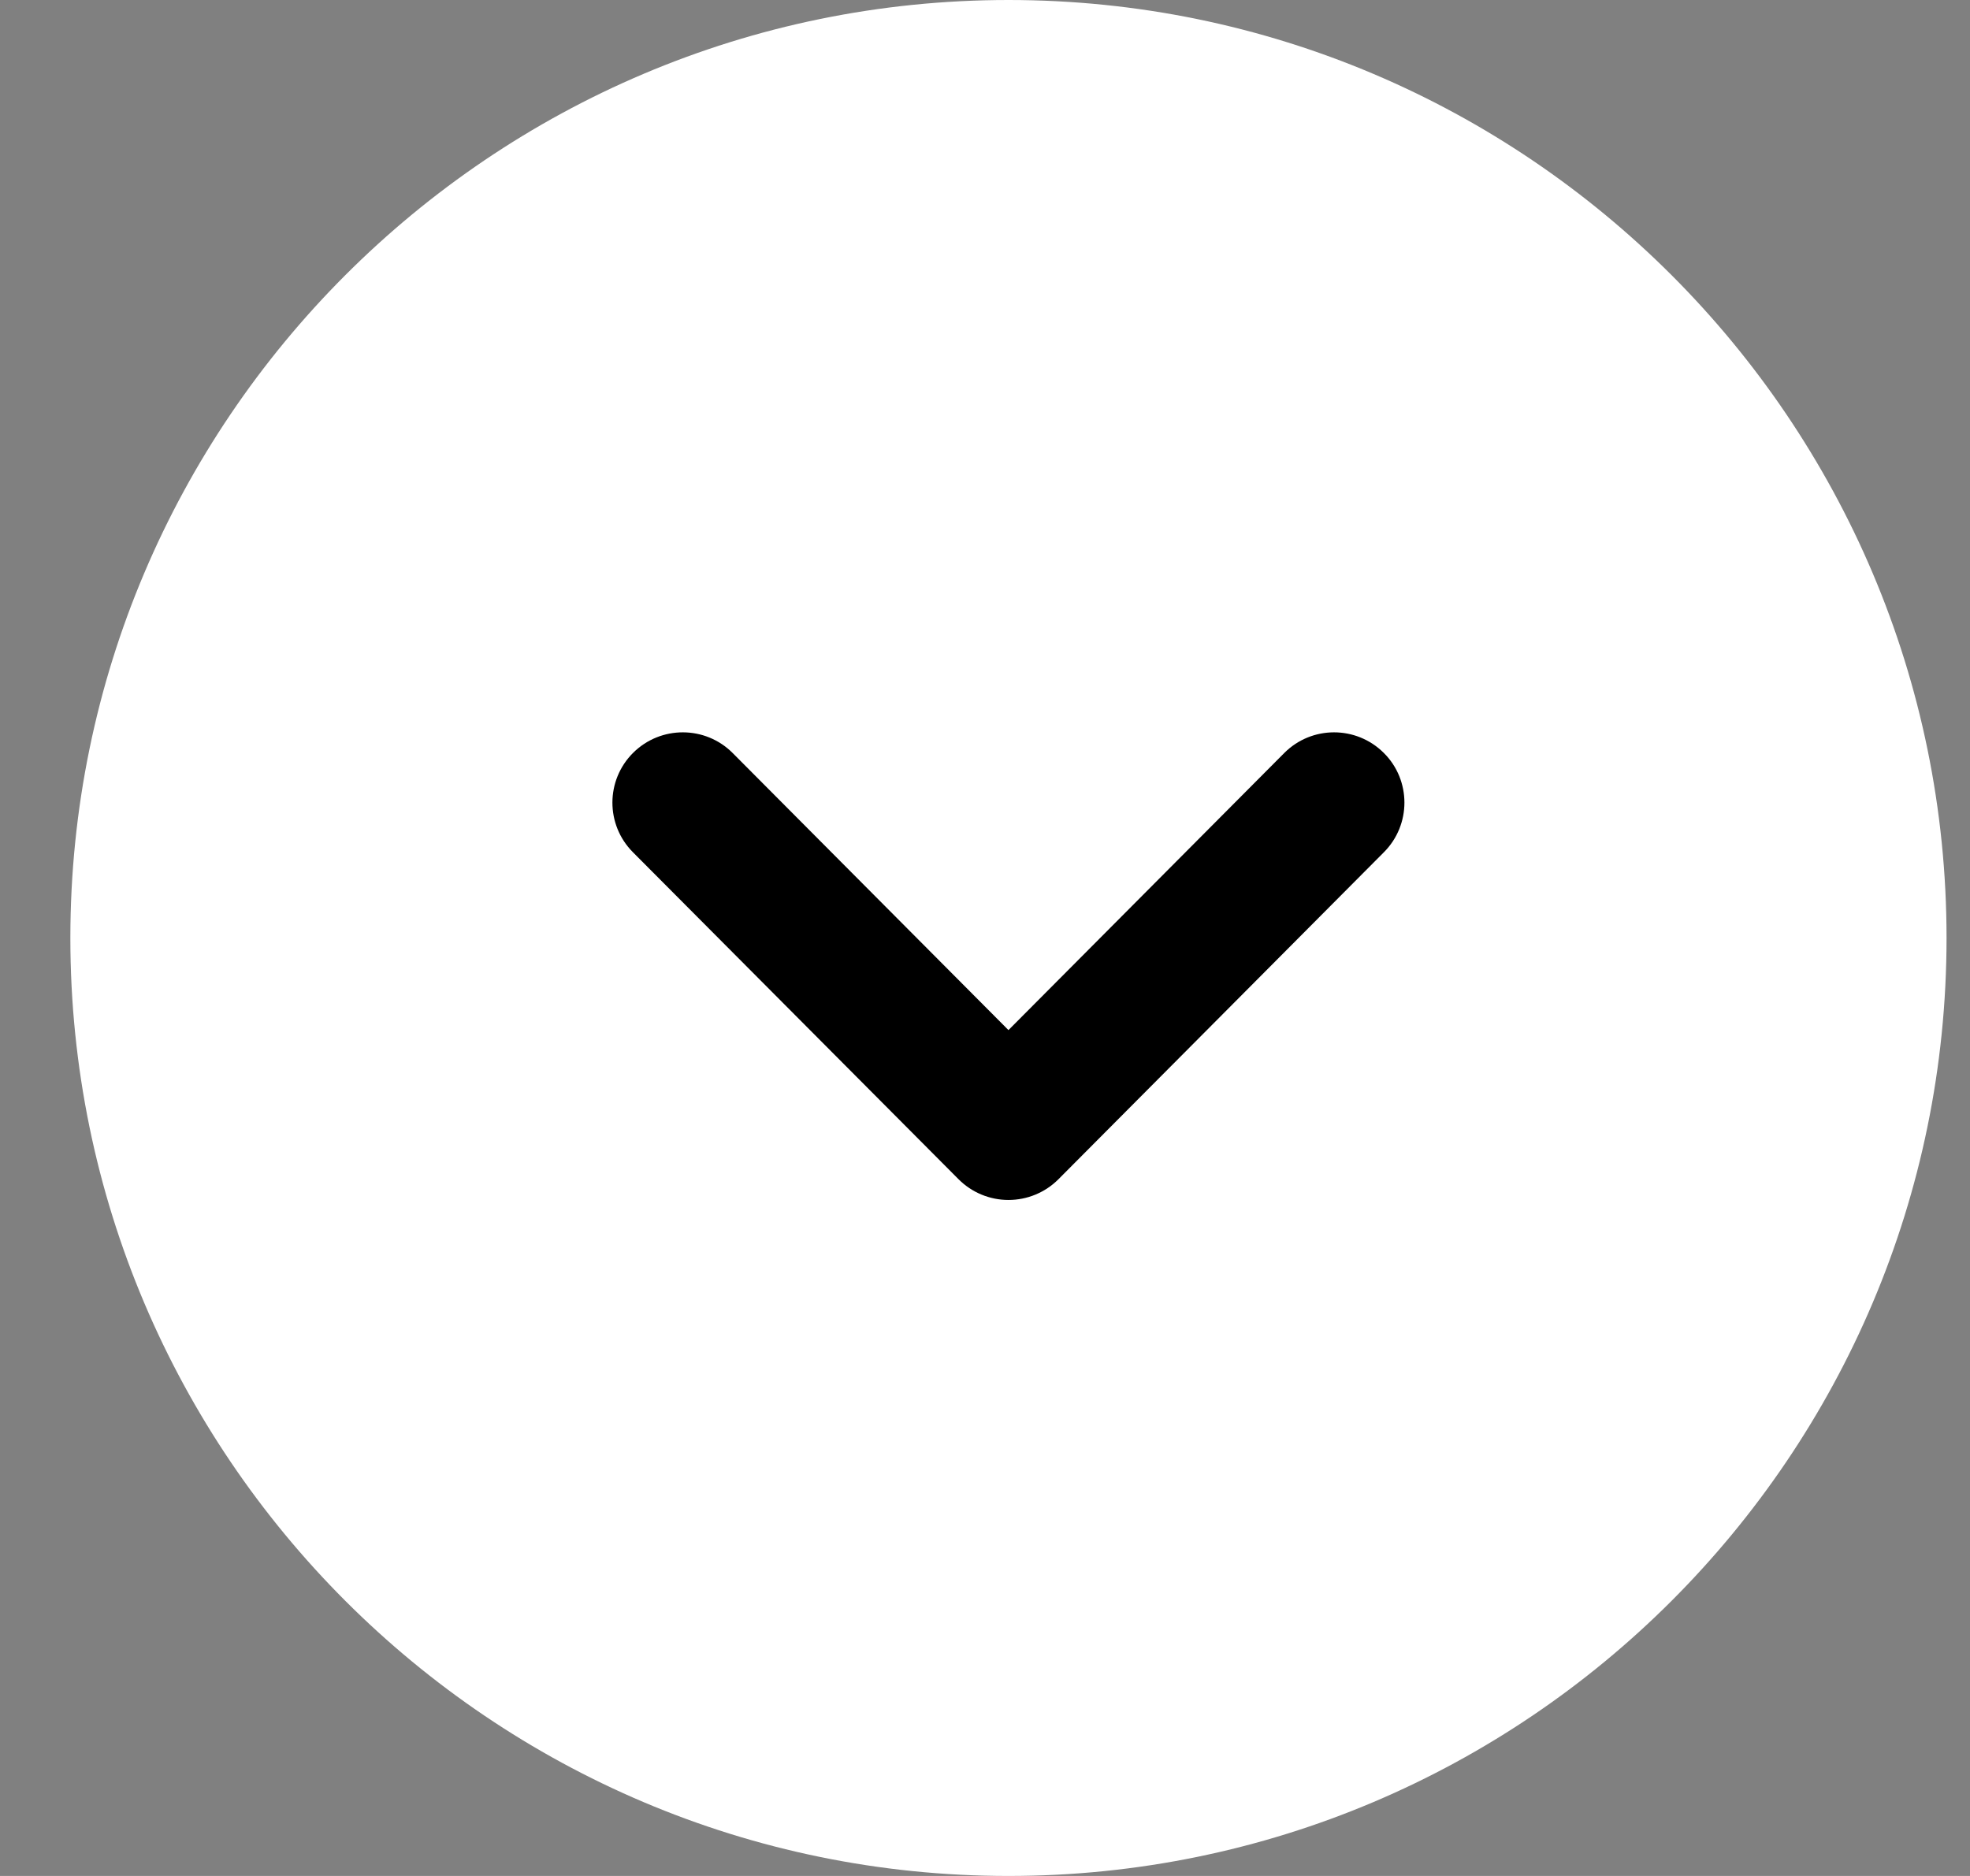 <?xml version="1.0" encoding="UTF-8"?> <svg xmlns="http://www.w3.org/2000/svg" width="21" height="20" viewBox="0 0 21 20" fill="none"><rect x="0" y="0" width="21" height="20" fill="#808080" stroke="none"/><path d="M20.75 10C20.75 15.515 16.264 20 10.75 20C5.236 20 0.75 15.515 0.75 10C0.75 4.486 5.236 0 10.75 0C16.264 0 20.75 4.486 20.75 10Z" fill="white"></path><path d="M14.971 8.557C14.971 8.748 14.898 8.94 14.752 9.086L11.282 12.573C11.141 12.714 10.95 12.793 10.75 12.793C10.551 12.793 10.36 12.714 10.219 12.573L6.747 9.086C6.455 8.793 6.455 8.319 6.749 8.026C7.043 7.734 7.518 7.735 7.81 8.028L10.75 10.982L13.69 8.028C13.982 7.735 14.456 7.734 14.75 8.026C14.898 8.172 14.971 8.365 14.971 8.557Z" fill="black"></path></svg> 